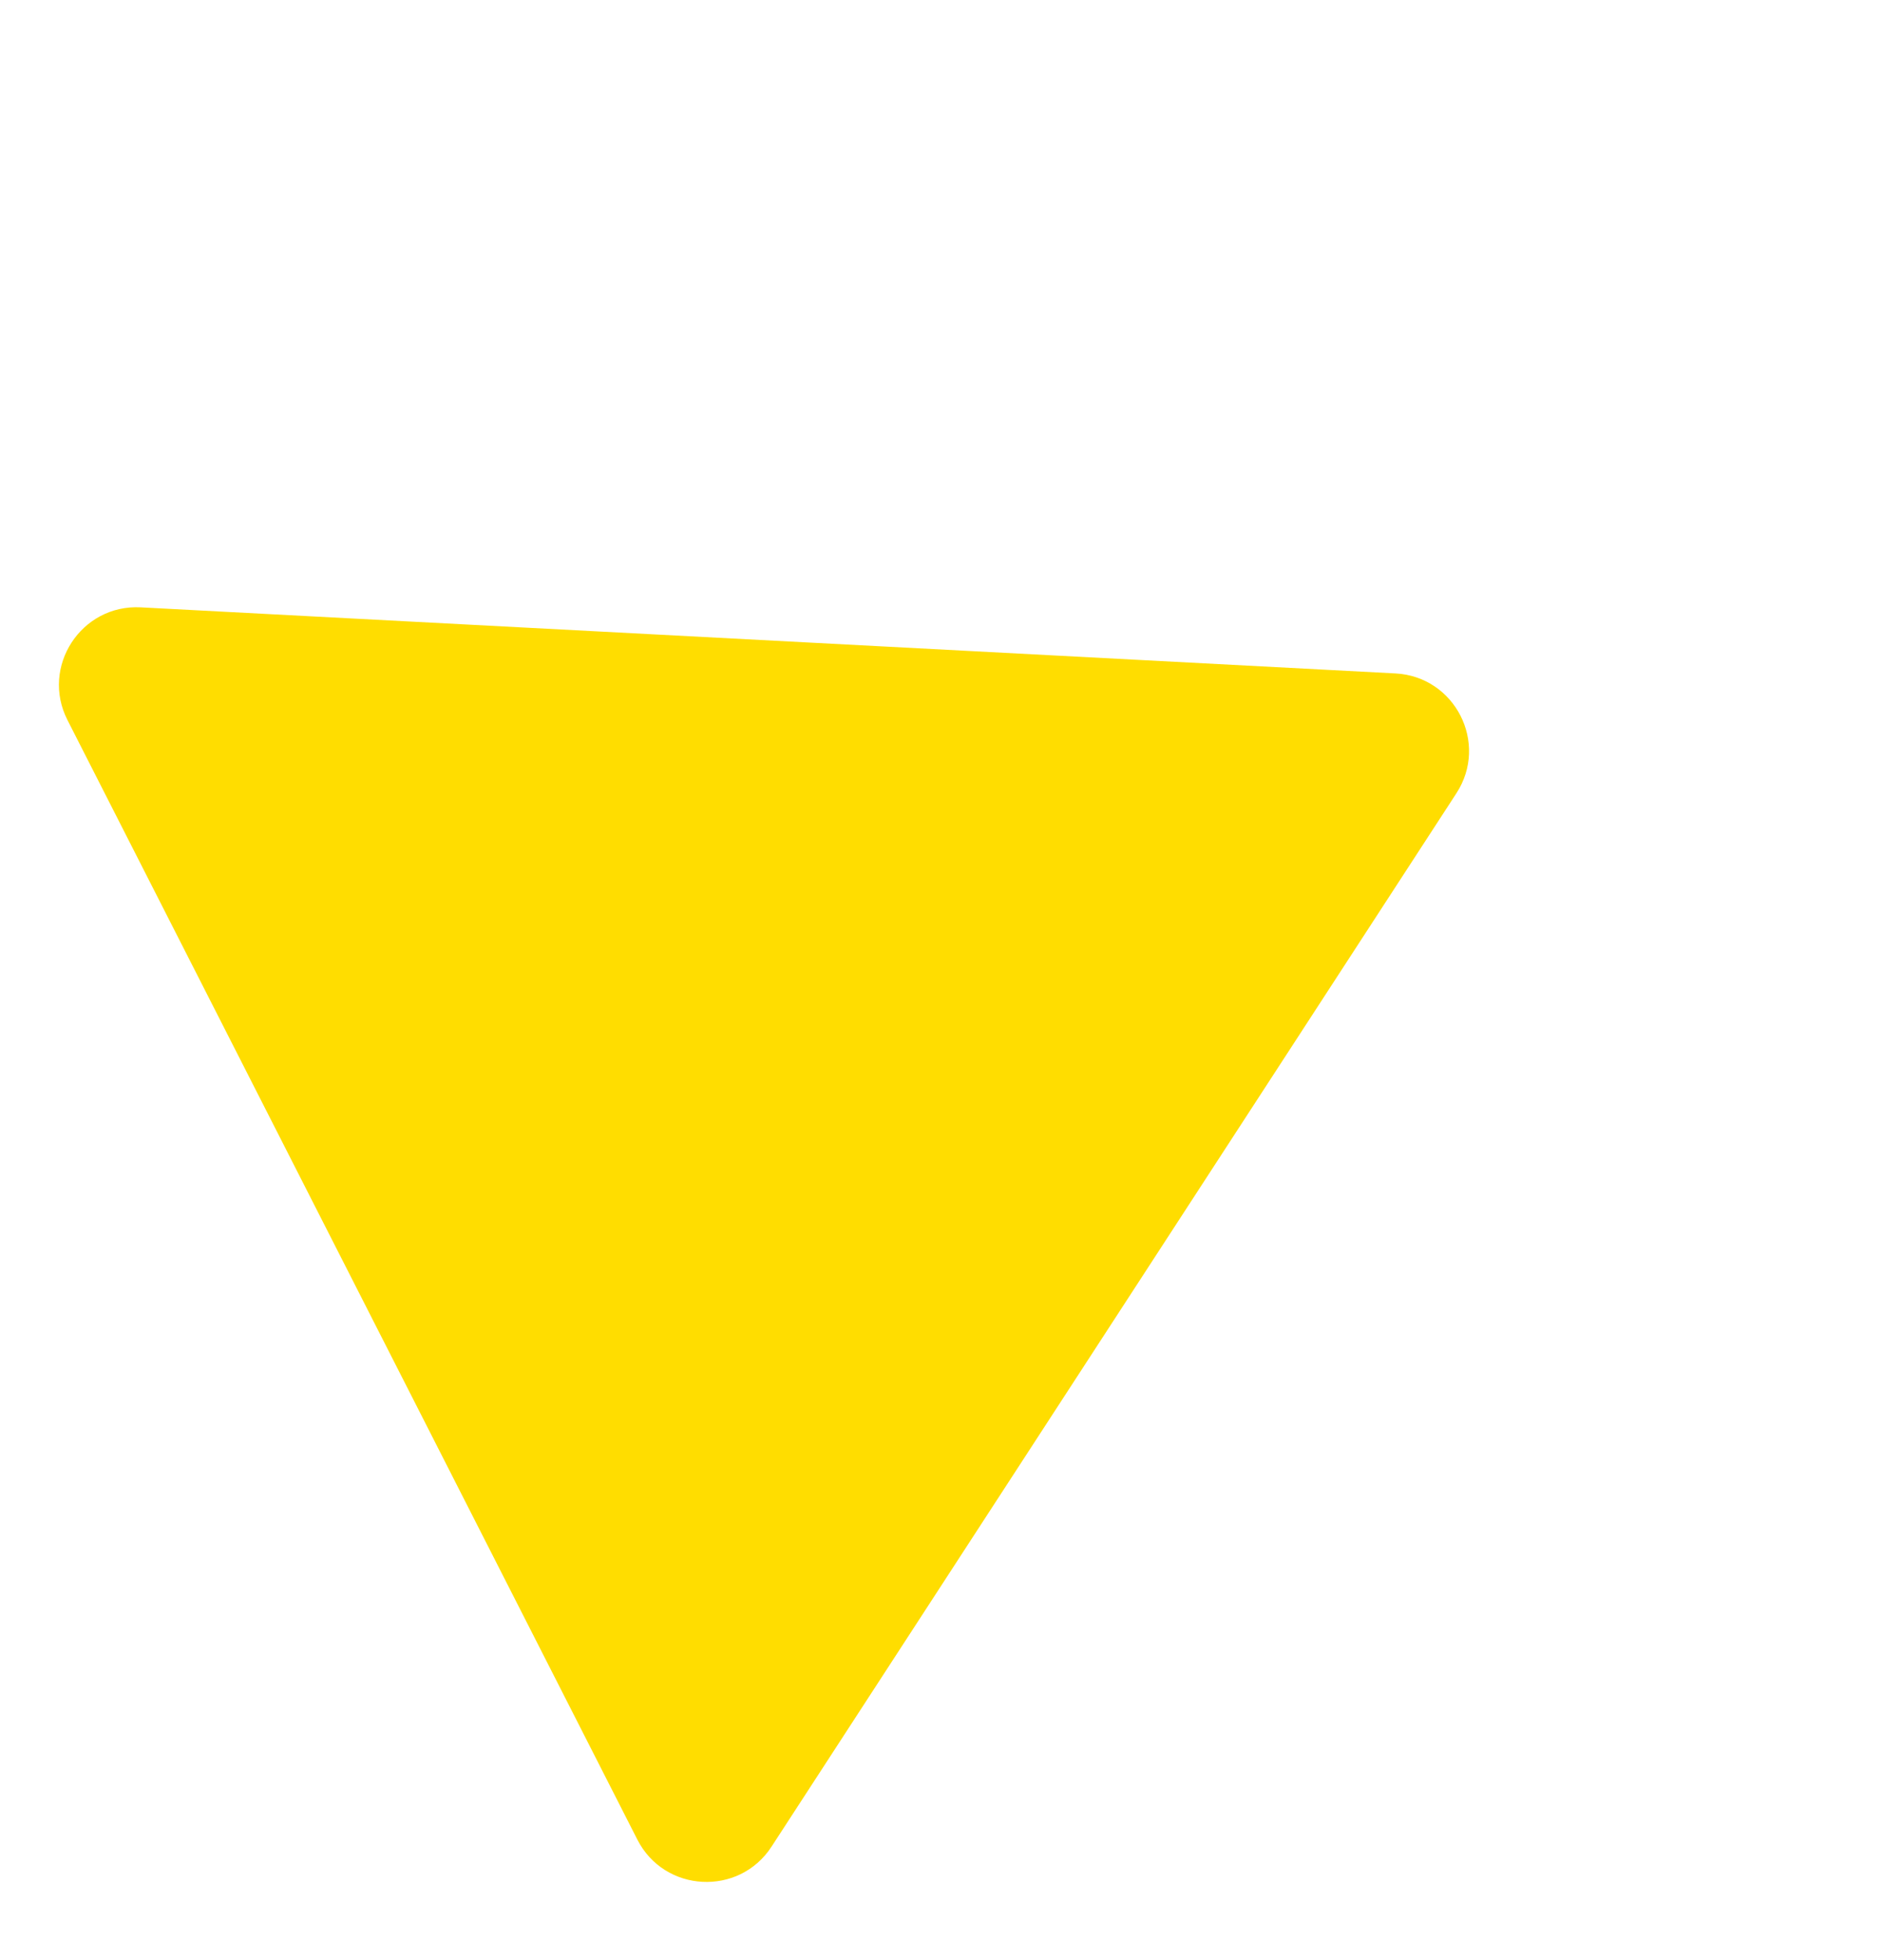 <svg fill="none" height="202" viewBox="0 0 194 202" width="194" xmlns="http://www.w3.org/2000/svg" xmlns:xlink="http://www.w3.org/1999/xlink"><clipPath id="a"><path d="m.67.078h192.66v201.844h-192.66z"/></clipPath><g clip-path="url(#a)"><path d="m14.506 62.592 129.337 6.81c6.151.324 9.644 7.186 6.286 12.35l-70.597 108.558c-3.357 5.162-11.042 4.756-13.836-.731l-58.74-115.368c-2.794-5.488 1.4-11.943 7.55-11.619z" fill="#fd0"/></g></svg>